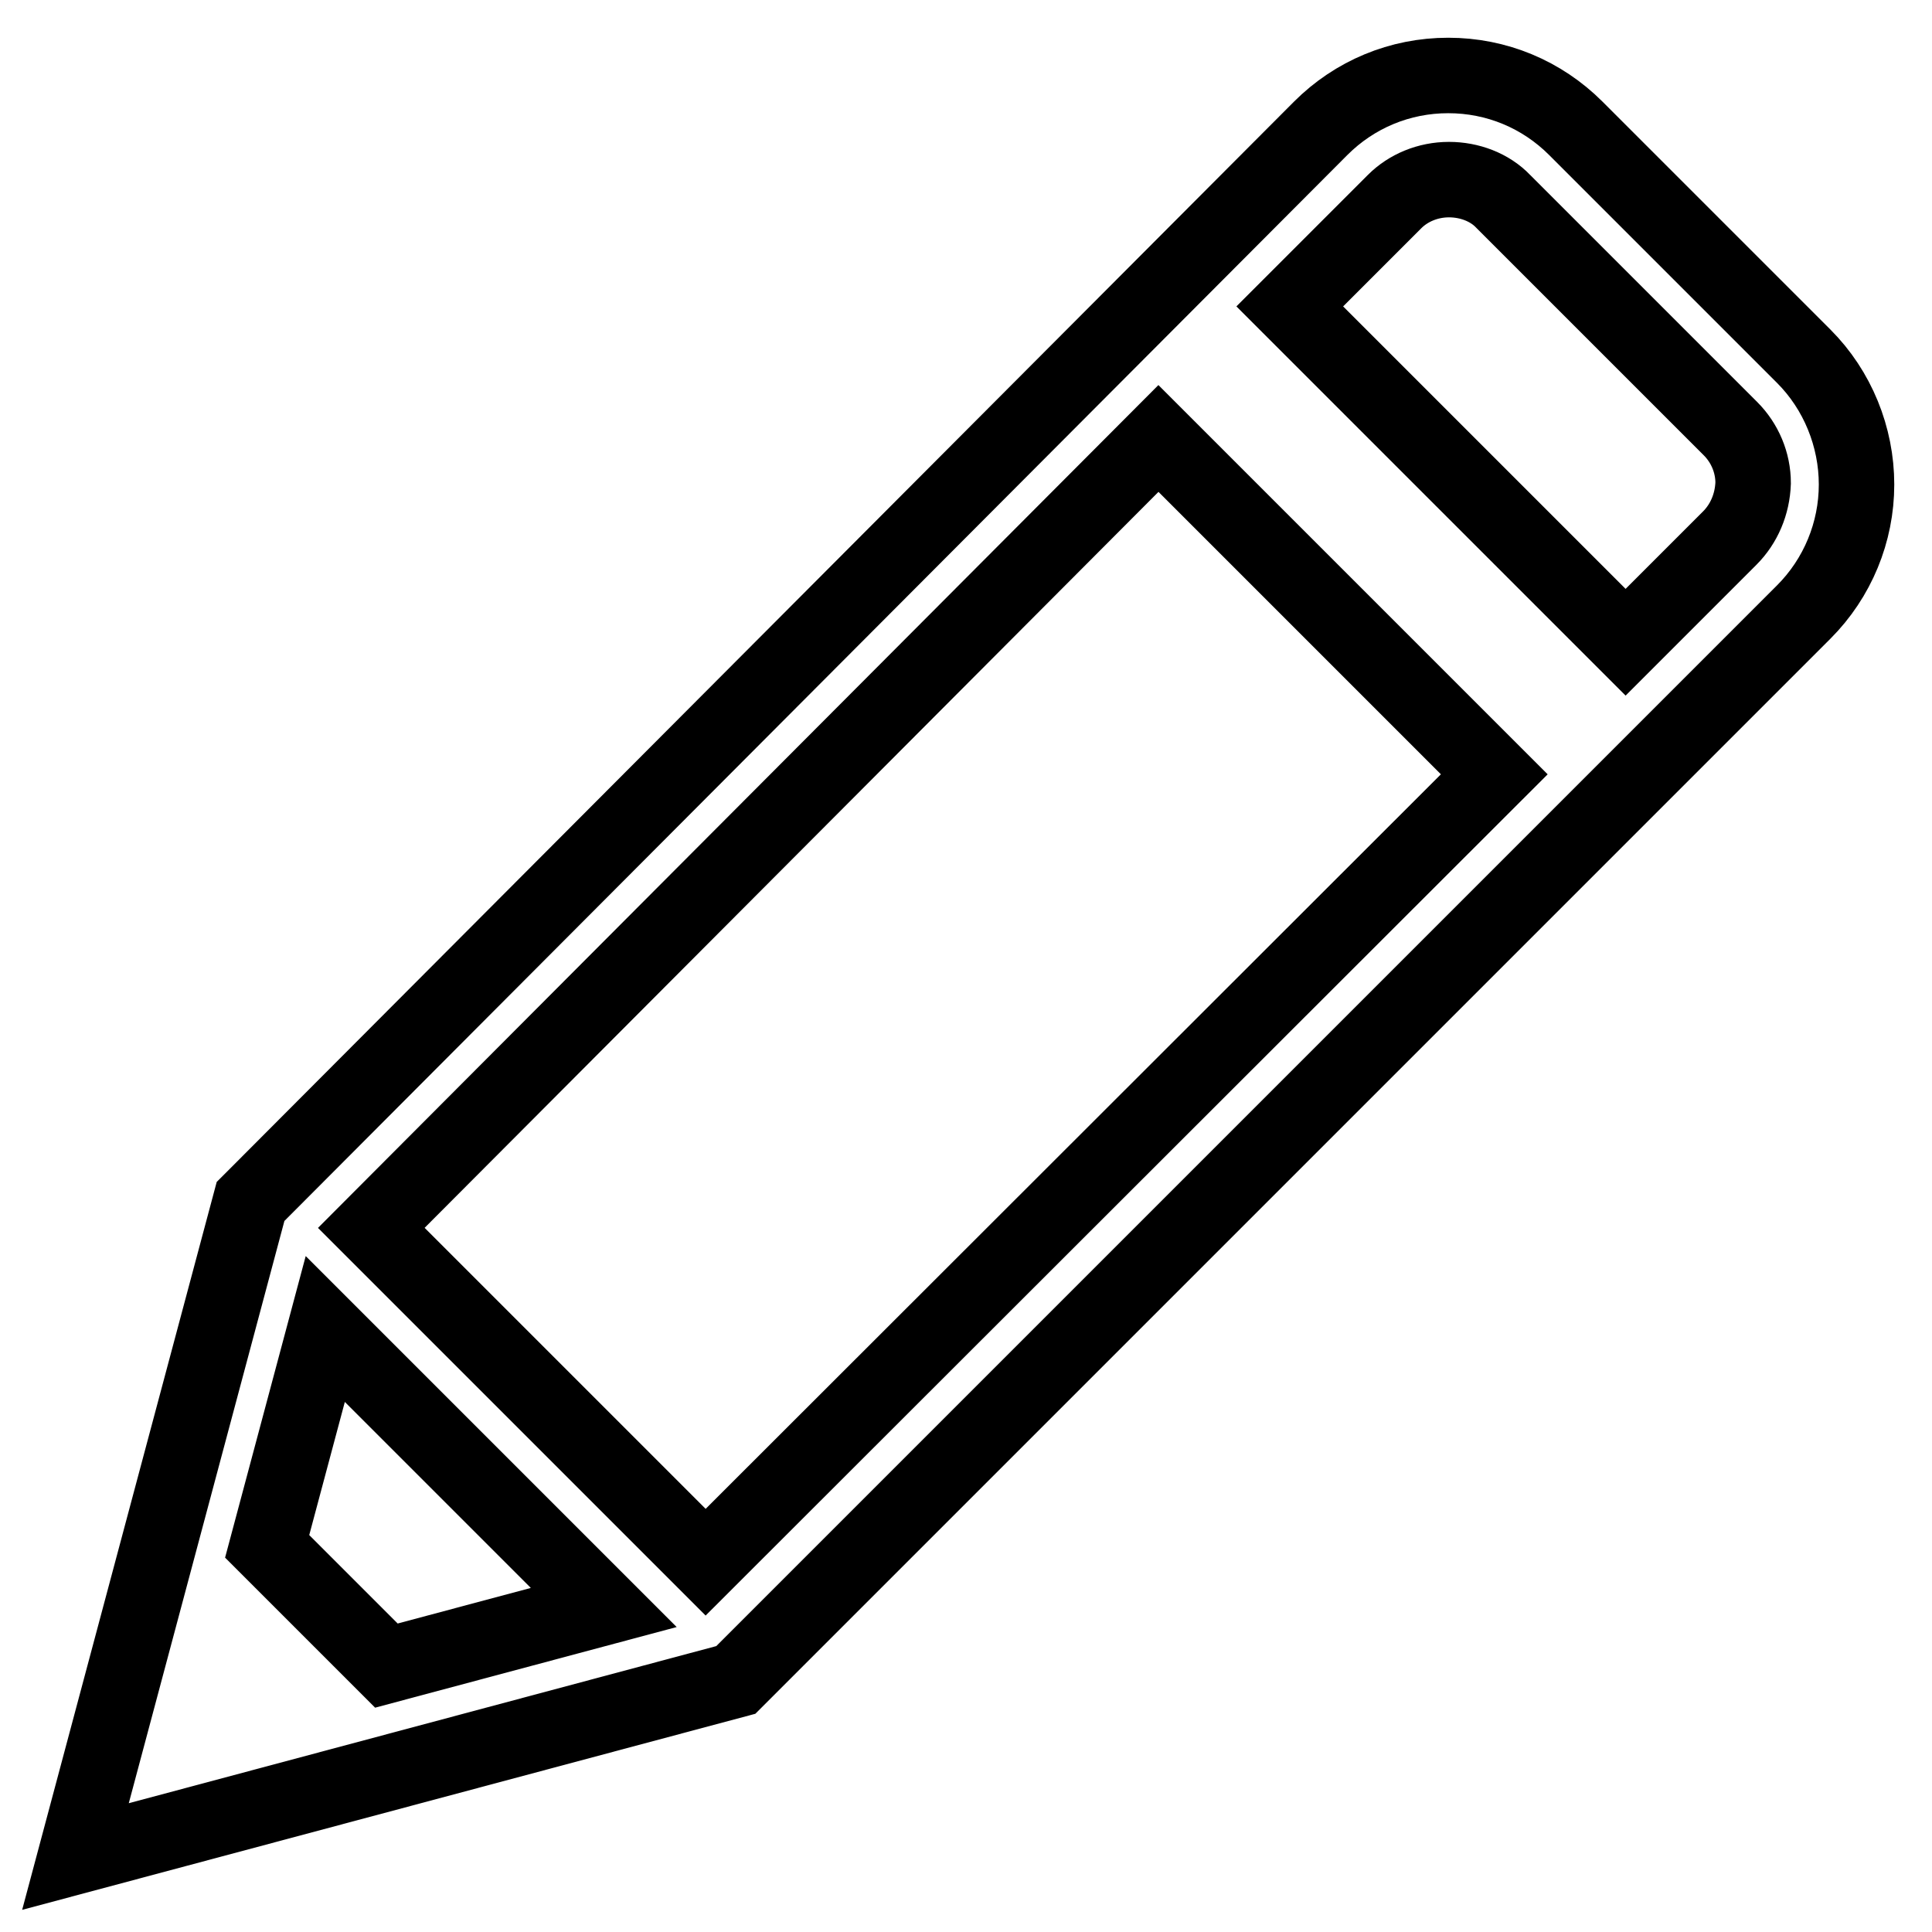 <?xml version="1.0" encoding="utf-8"?>
<!-- Svg Vector Icons : http://www.onlinewebfonts.com/icon -->
<!DOCTYPE svg PUBLIC "-//W3C//DTD SVG 1.1//EN" "http://www.w3.org/Graphics/SVG/1.1/DTD/svg11.dtd">
<svg version="1.1" xmlns="http://www.w3.org/2000/svg" xmlns:xlink="http://www.w3.org/1999/xlink" x="0px" y="0px" viewBox="0 0 256 256" enable-background="new 0 0 256 256" xml:space="preserve">
<g> <path stroke-width="10" fill-opacity="0" stroke="#000000"  d="M239,47.2L208.8,17c-4.5-4.5-10.5-7-16.9-7c-6.4,0-12.4,2.5-16.9,7L33.6,158.8l-0.4,0.4L10,246l87.5-23.4 L239,81.1c4.5-4.5,7-10.6,7-16.9S243.5,51.7,239,47.2z M51.2,220.7l-15.8-15.8l7.7-28.8L80,213L51.2,220.7z M93.5,207l-44.3-44.3 L153.5,58.1l44.5,44.5L93.5,207z M229.2,71.3l-13.8,13.8l-44.5-44.5l13.9-13.9c1.8-1.8,4.4-2.9,7.2-2.9c2.7,0,5.4,1,7.2,2.9 l30.1,30.1c1.9,1.9,3,4.5,3,7.2C232.2,66.8,231.1,69.4,229.2,71.3z"/></g>
</svg>